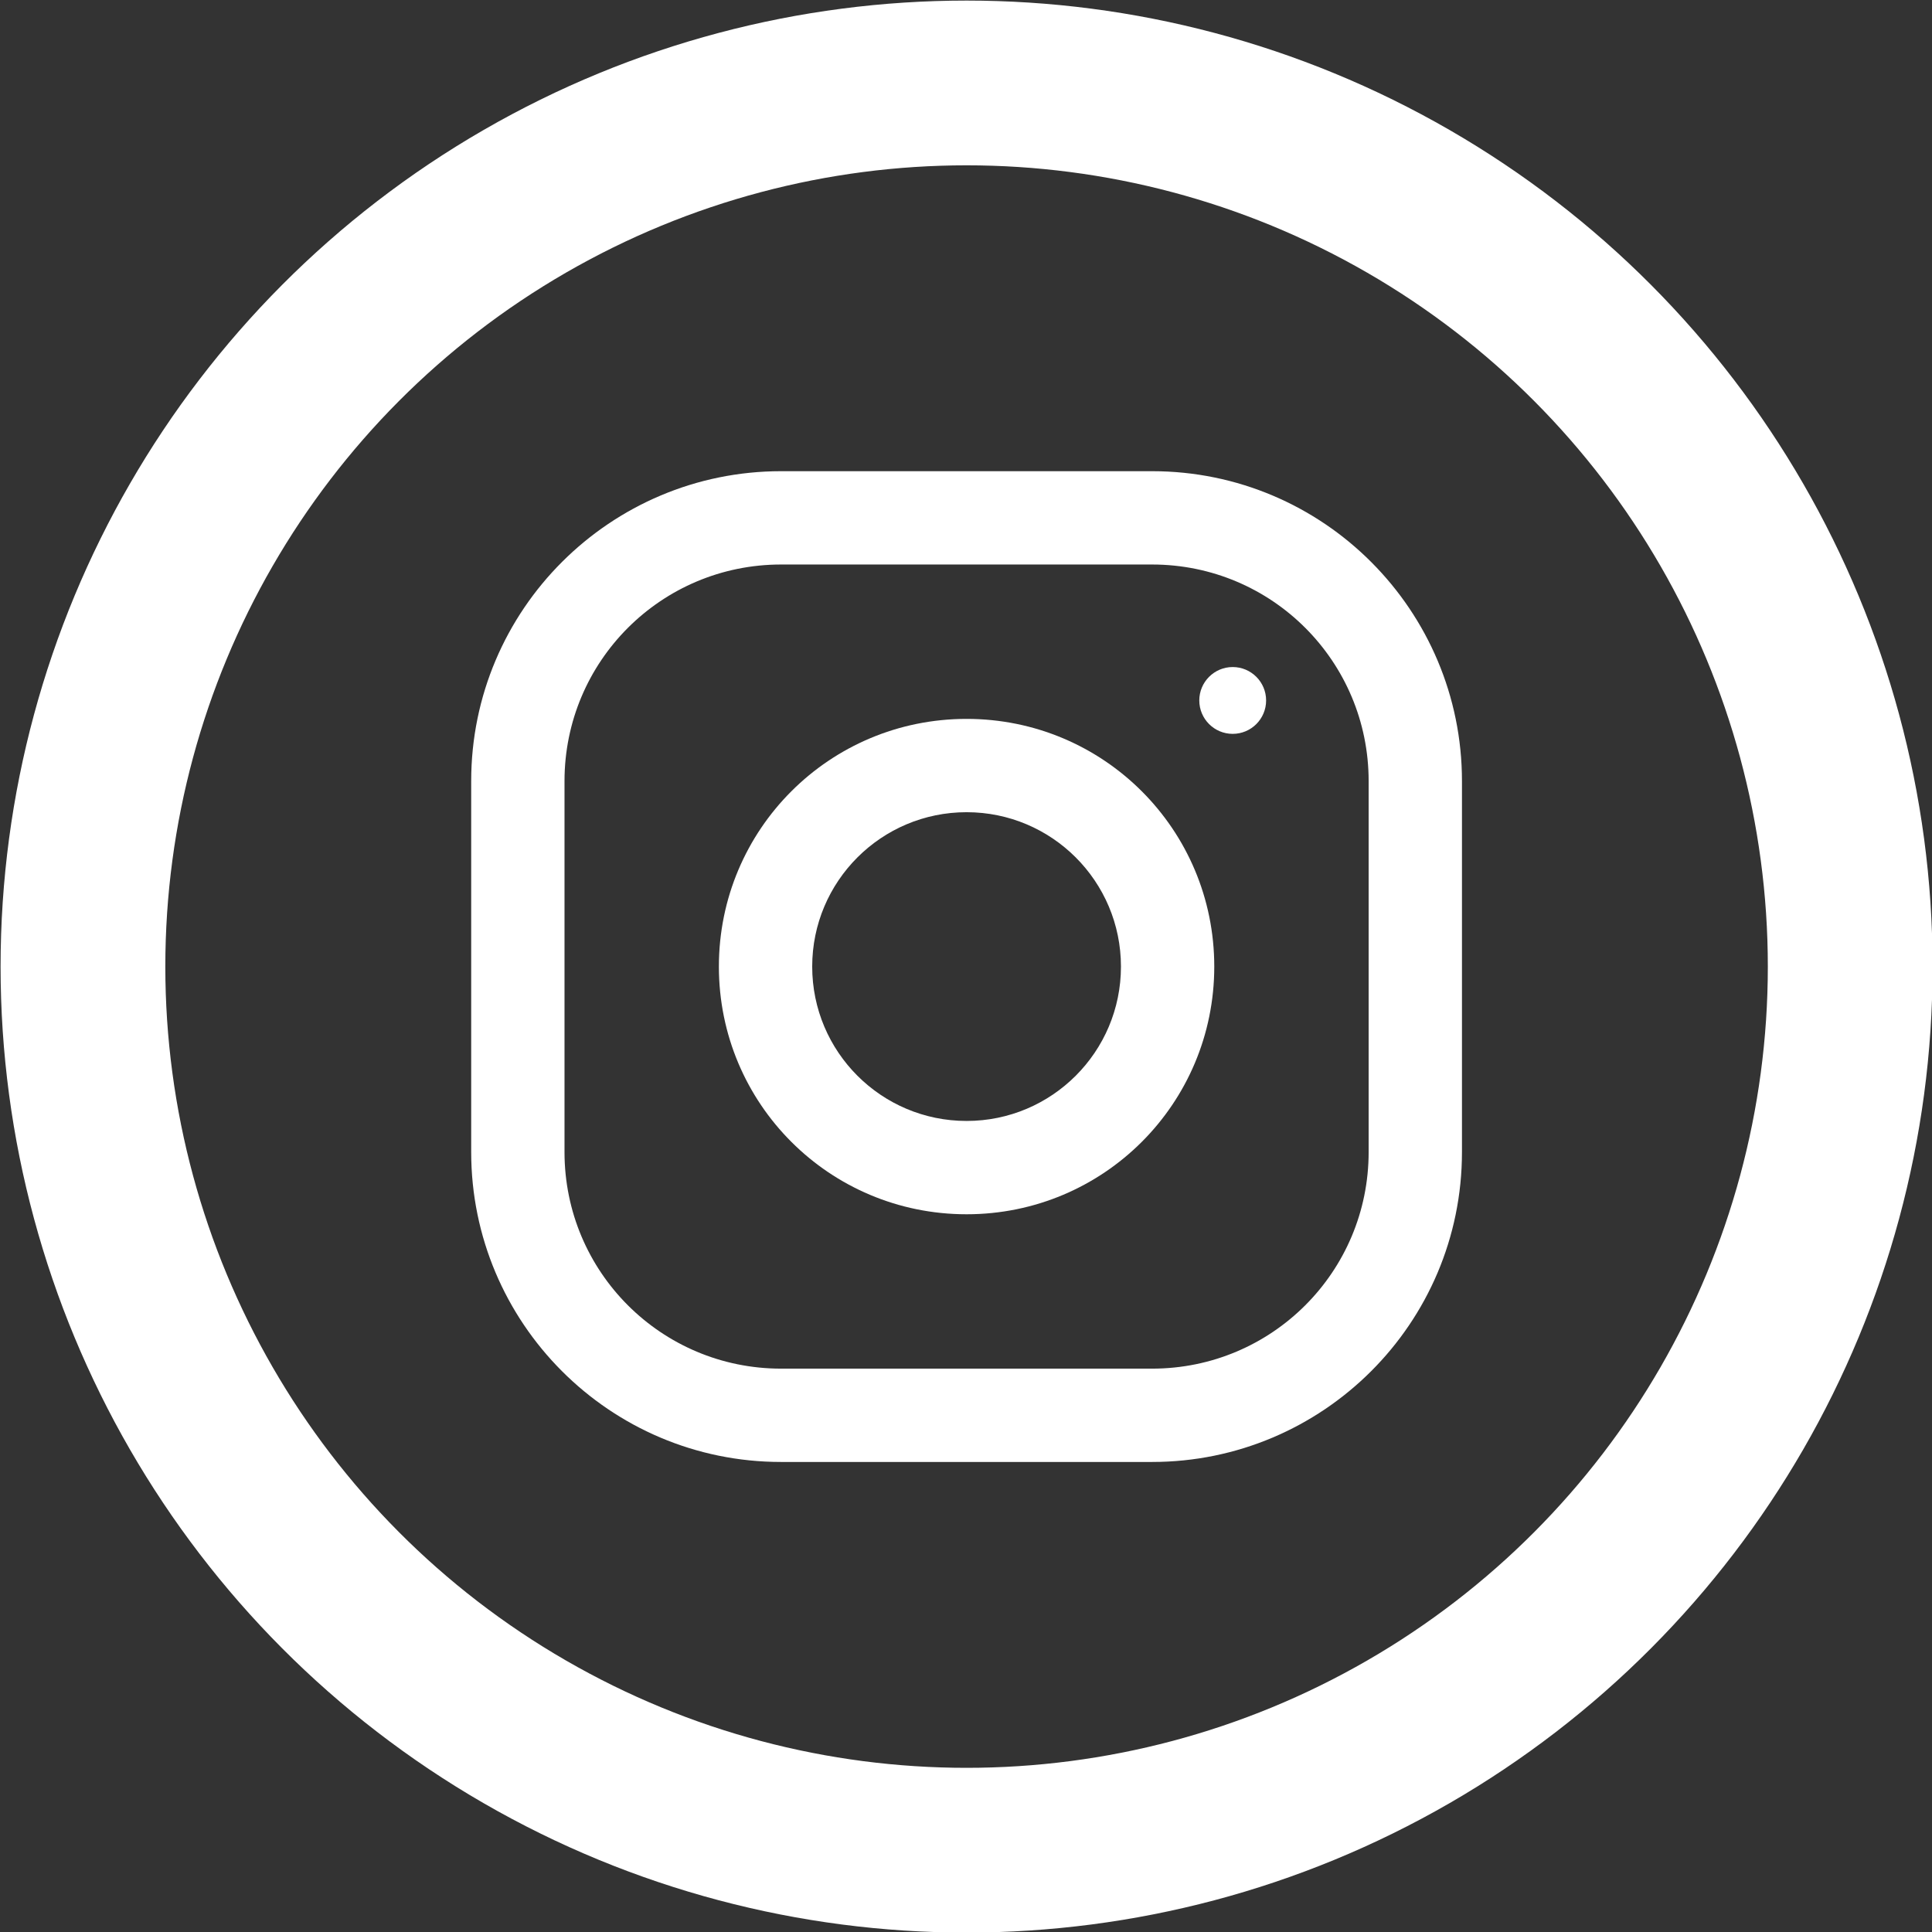 <?xml version="1.0" encoding="UTF-8"?>
<!DOCTYPE svg PUBLIC "-//W3C//DTD SVG 1.1//EN" "http://www.w3.org/Graphics/SVG/1.1/DTD/svg11.dtd">
<!-- Creator: CorelDRAW 2017 -->
<svg xmlns="http://www.w3.org/2000/svg" xml:space="preserve" width="3.964mm" height="3.964mm" version="1.1" style="shape-rendering:geometricPrecision; text-rendering:geometricPrecision; image-rendering:optimizeQuality; fill-rule:evenodd; clip-rule:evenodd"
viewBox="0 0 16.77 16.77"
 xmlns:xlink="http://www.w3.org/1999/xlink">
 <rect x="0" y="0" width="16.77" height="16.77" fill="#333333" stroke="none"/>
 <defs>
  <style type="text/css">
   <![CDATA[
    .str0 {stroke:white;stroke-width:1.43;stroke-miterlimit:22.926}
    .fil1 {fill:none}
    .fil0 {fill:white}
   ]]>
  </style>
 </defs>
 <g id="Camada_x0020_1">
  <path class="fil0" d="M10 4.09l-3.22 0c-1.48,0 -2.69,1.2 -2.69,2.69l0 3.22c0,1.48 1.2,2.69 2.69,2.69l3.22 0c1.48,0 2.69,-1.2 2.69,-2.69l0 -3.22c0,-1.48 -1.2,-2.69 -2.69,-2.69zm1.88 5.91c0,1.04 -0.84,1.88 -1.88,1.88l-3.22 0c-1.04,0 -1.88,-0.84 -1.88,-1.88l0 -3.22c0,-1.04 0.84,-1.88 1.88,-1.88l3.22 0c1.04,0 1.88,0.84 1.88,1.88l0 3.22z"/>
  <path class="fil0" d="M8.39 6.24c-1.19,0 -2.15,0.96 -2.15,2.15 0,1.19 0.96,2.15 2.15,2.15 1.19,0 2.15,-0.96 2.15,-2.15 0,-1.19 -0.96,-2.15 -2.15,-2.15zm0 3.49c-0.74,0 -1.34,-0.6 -1.34,-1.34 0,-0.74 0.6,-1.34 1.34,-1.34 0.74,0 1.34,0.6 1.34,1.34 0,0.74 -0.6,1.34 -1.34,1.34z"/>
  <circle class="fil0" cx="10.7" cy="6.08" r="0.29"/>
  <circle class="fil1 str0" cx="8.39" cy="8.39" r="7.67"/>
 </g>
</svg>
